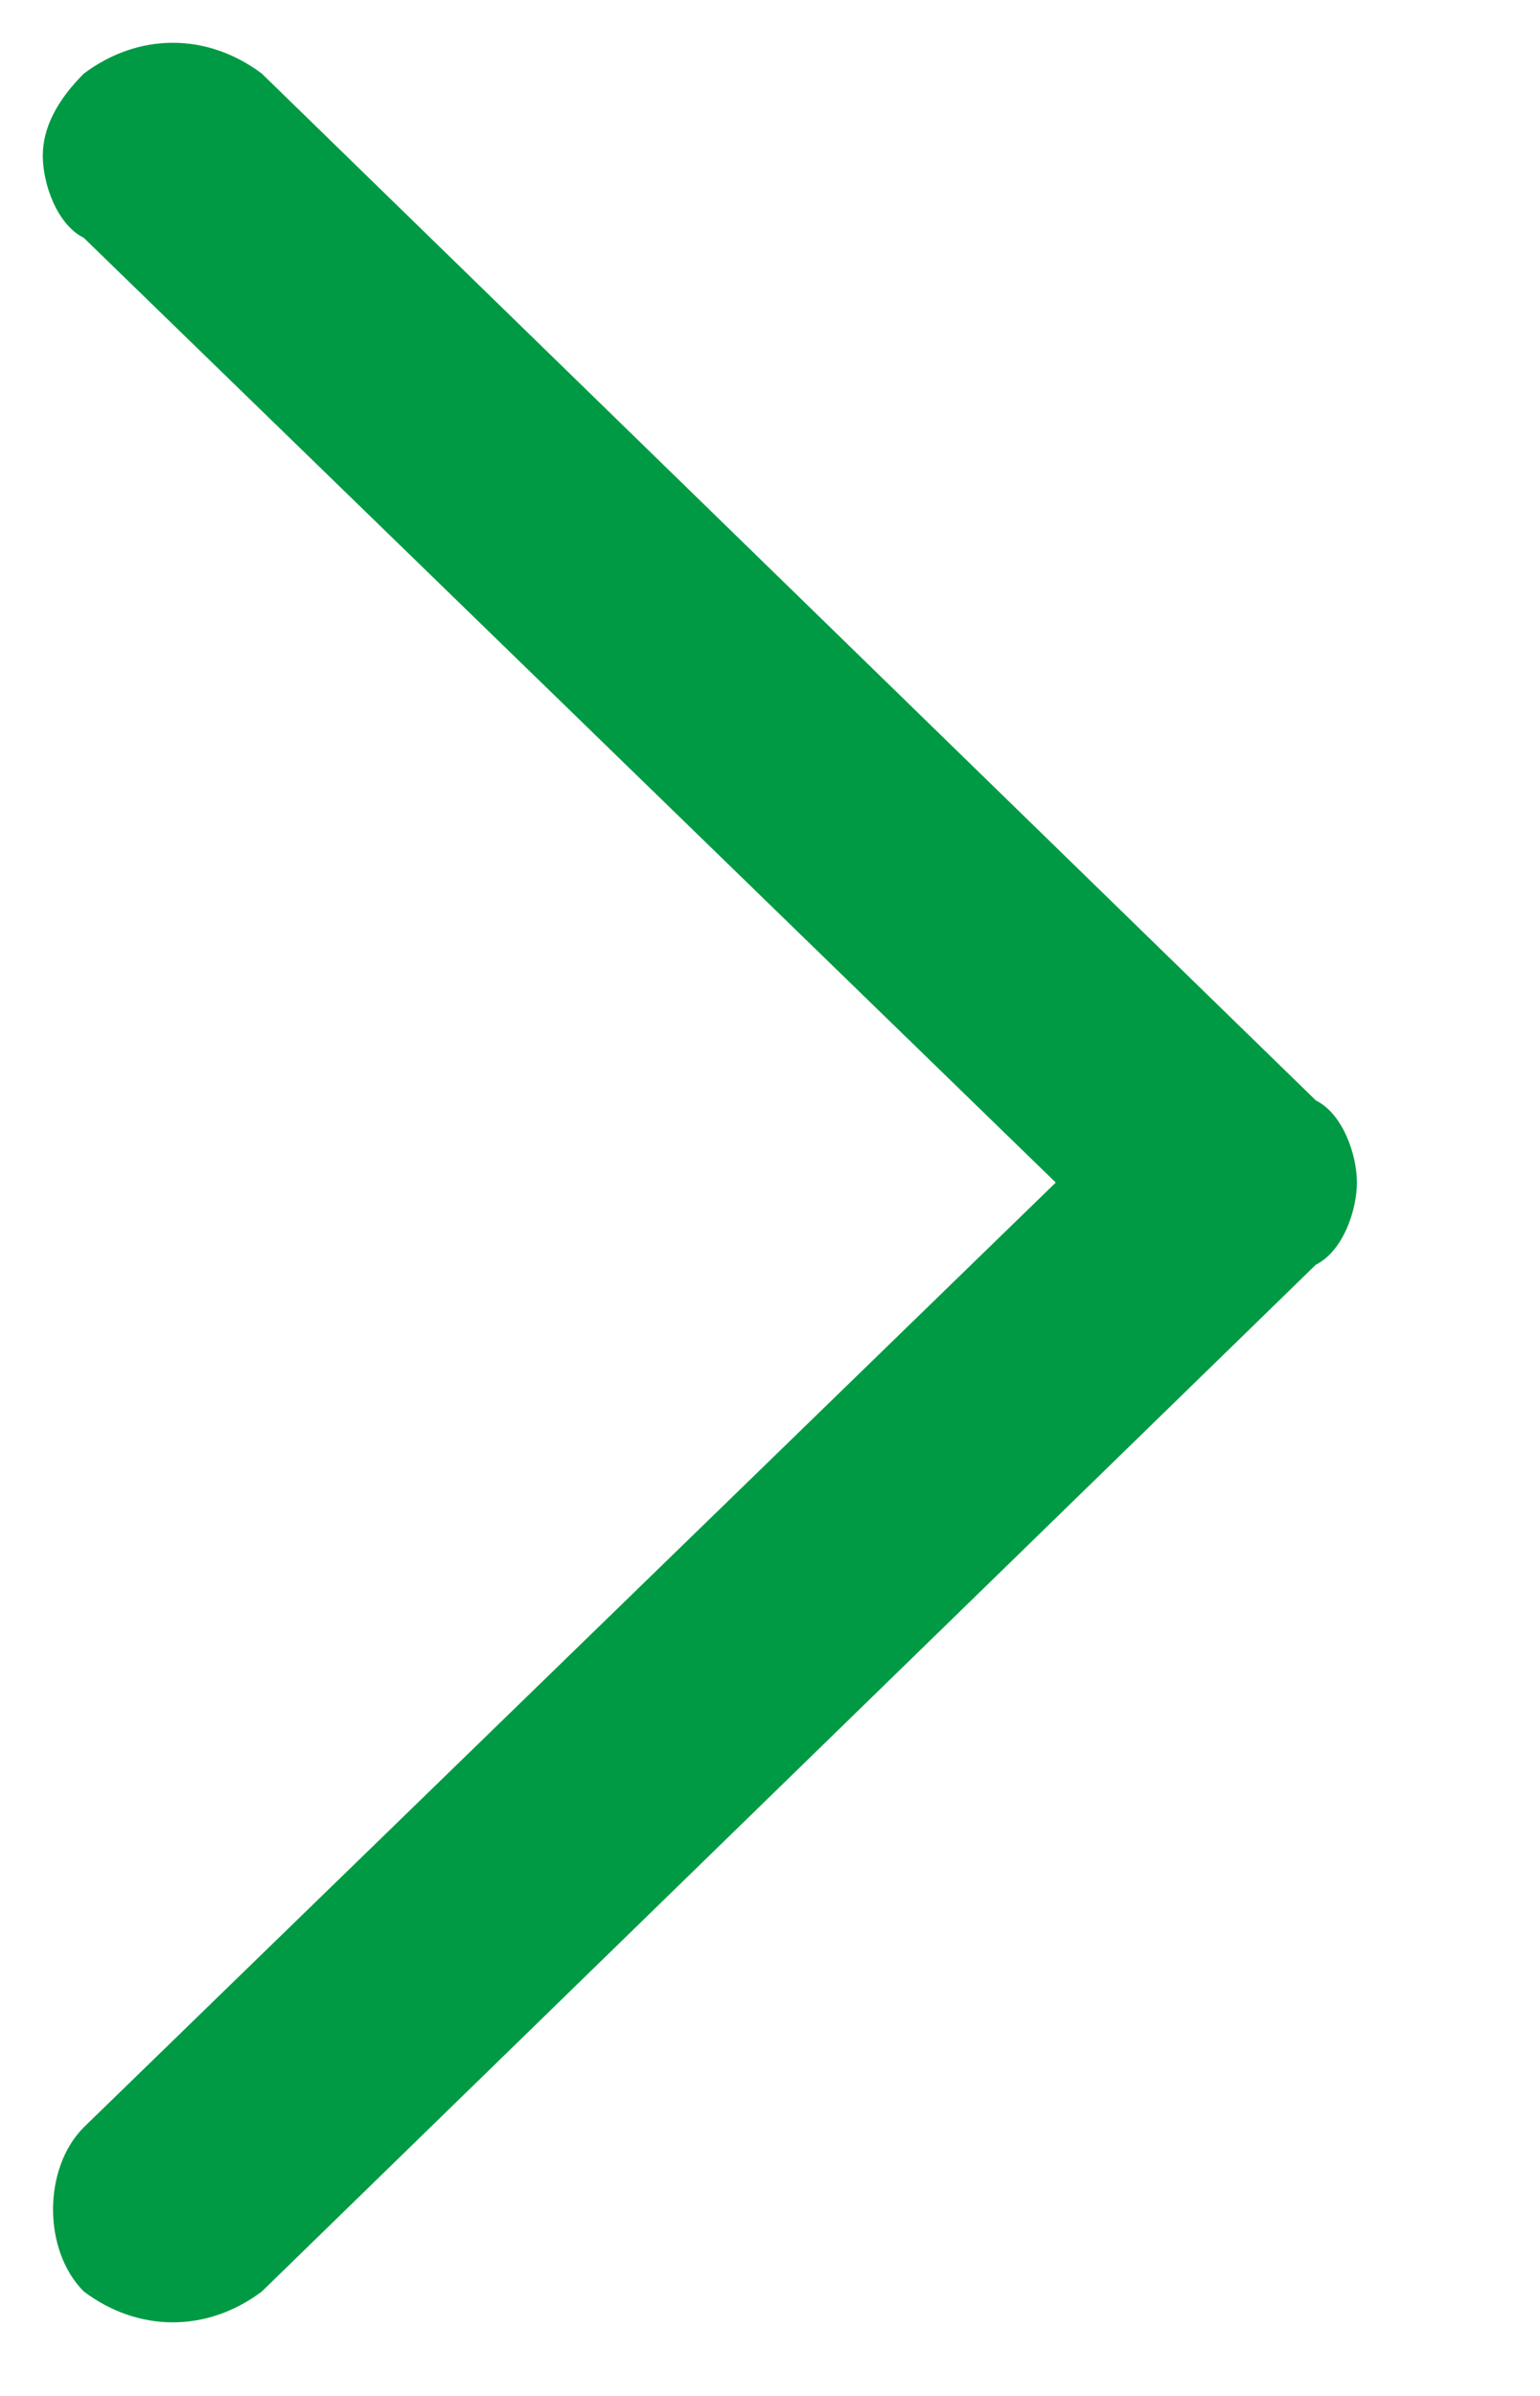 <?xml version="1.0" encoding="utf-8"?>
<svg width="9px" height="14px" viewBox="0 0 9 14" version="1.1" xmlns:xlink="http://www.w3.org/1999/xlink" xmlns="http://www.w3.org/2000/svg">
  <path d="M13.14 0.24C12.98 0.08 12.82 0 12.66 0C12.5 0 12.26 0.08 12.18 0.24L6.66 5.92L1.14 0.24C0.9 0 0.42 0 0.18 0.24C-0.06 0.56 -0.06 0.96 0.18 1.28L6.18 7.44C6.26 7.6 6.5 7.68 6.66 7.68C6.82 7.68 7.06 7.6 7.14 7.44L13.14 1.28C13.38 0.96 13.38 0.56 13.14 0.24Z" transform="matrix(-4.371139E-08 -1 1 -4.371139E-08 0.25 13.57)" id="Path" fill="#009A44" fill-rule="evenodd" stroke="none" />
</svg>